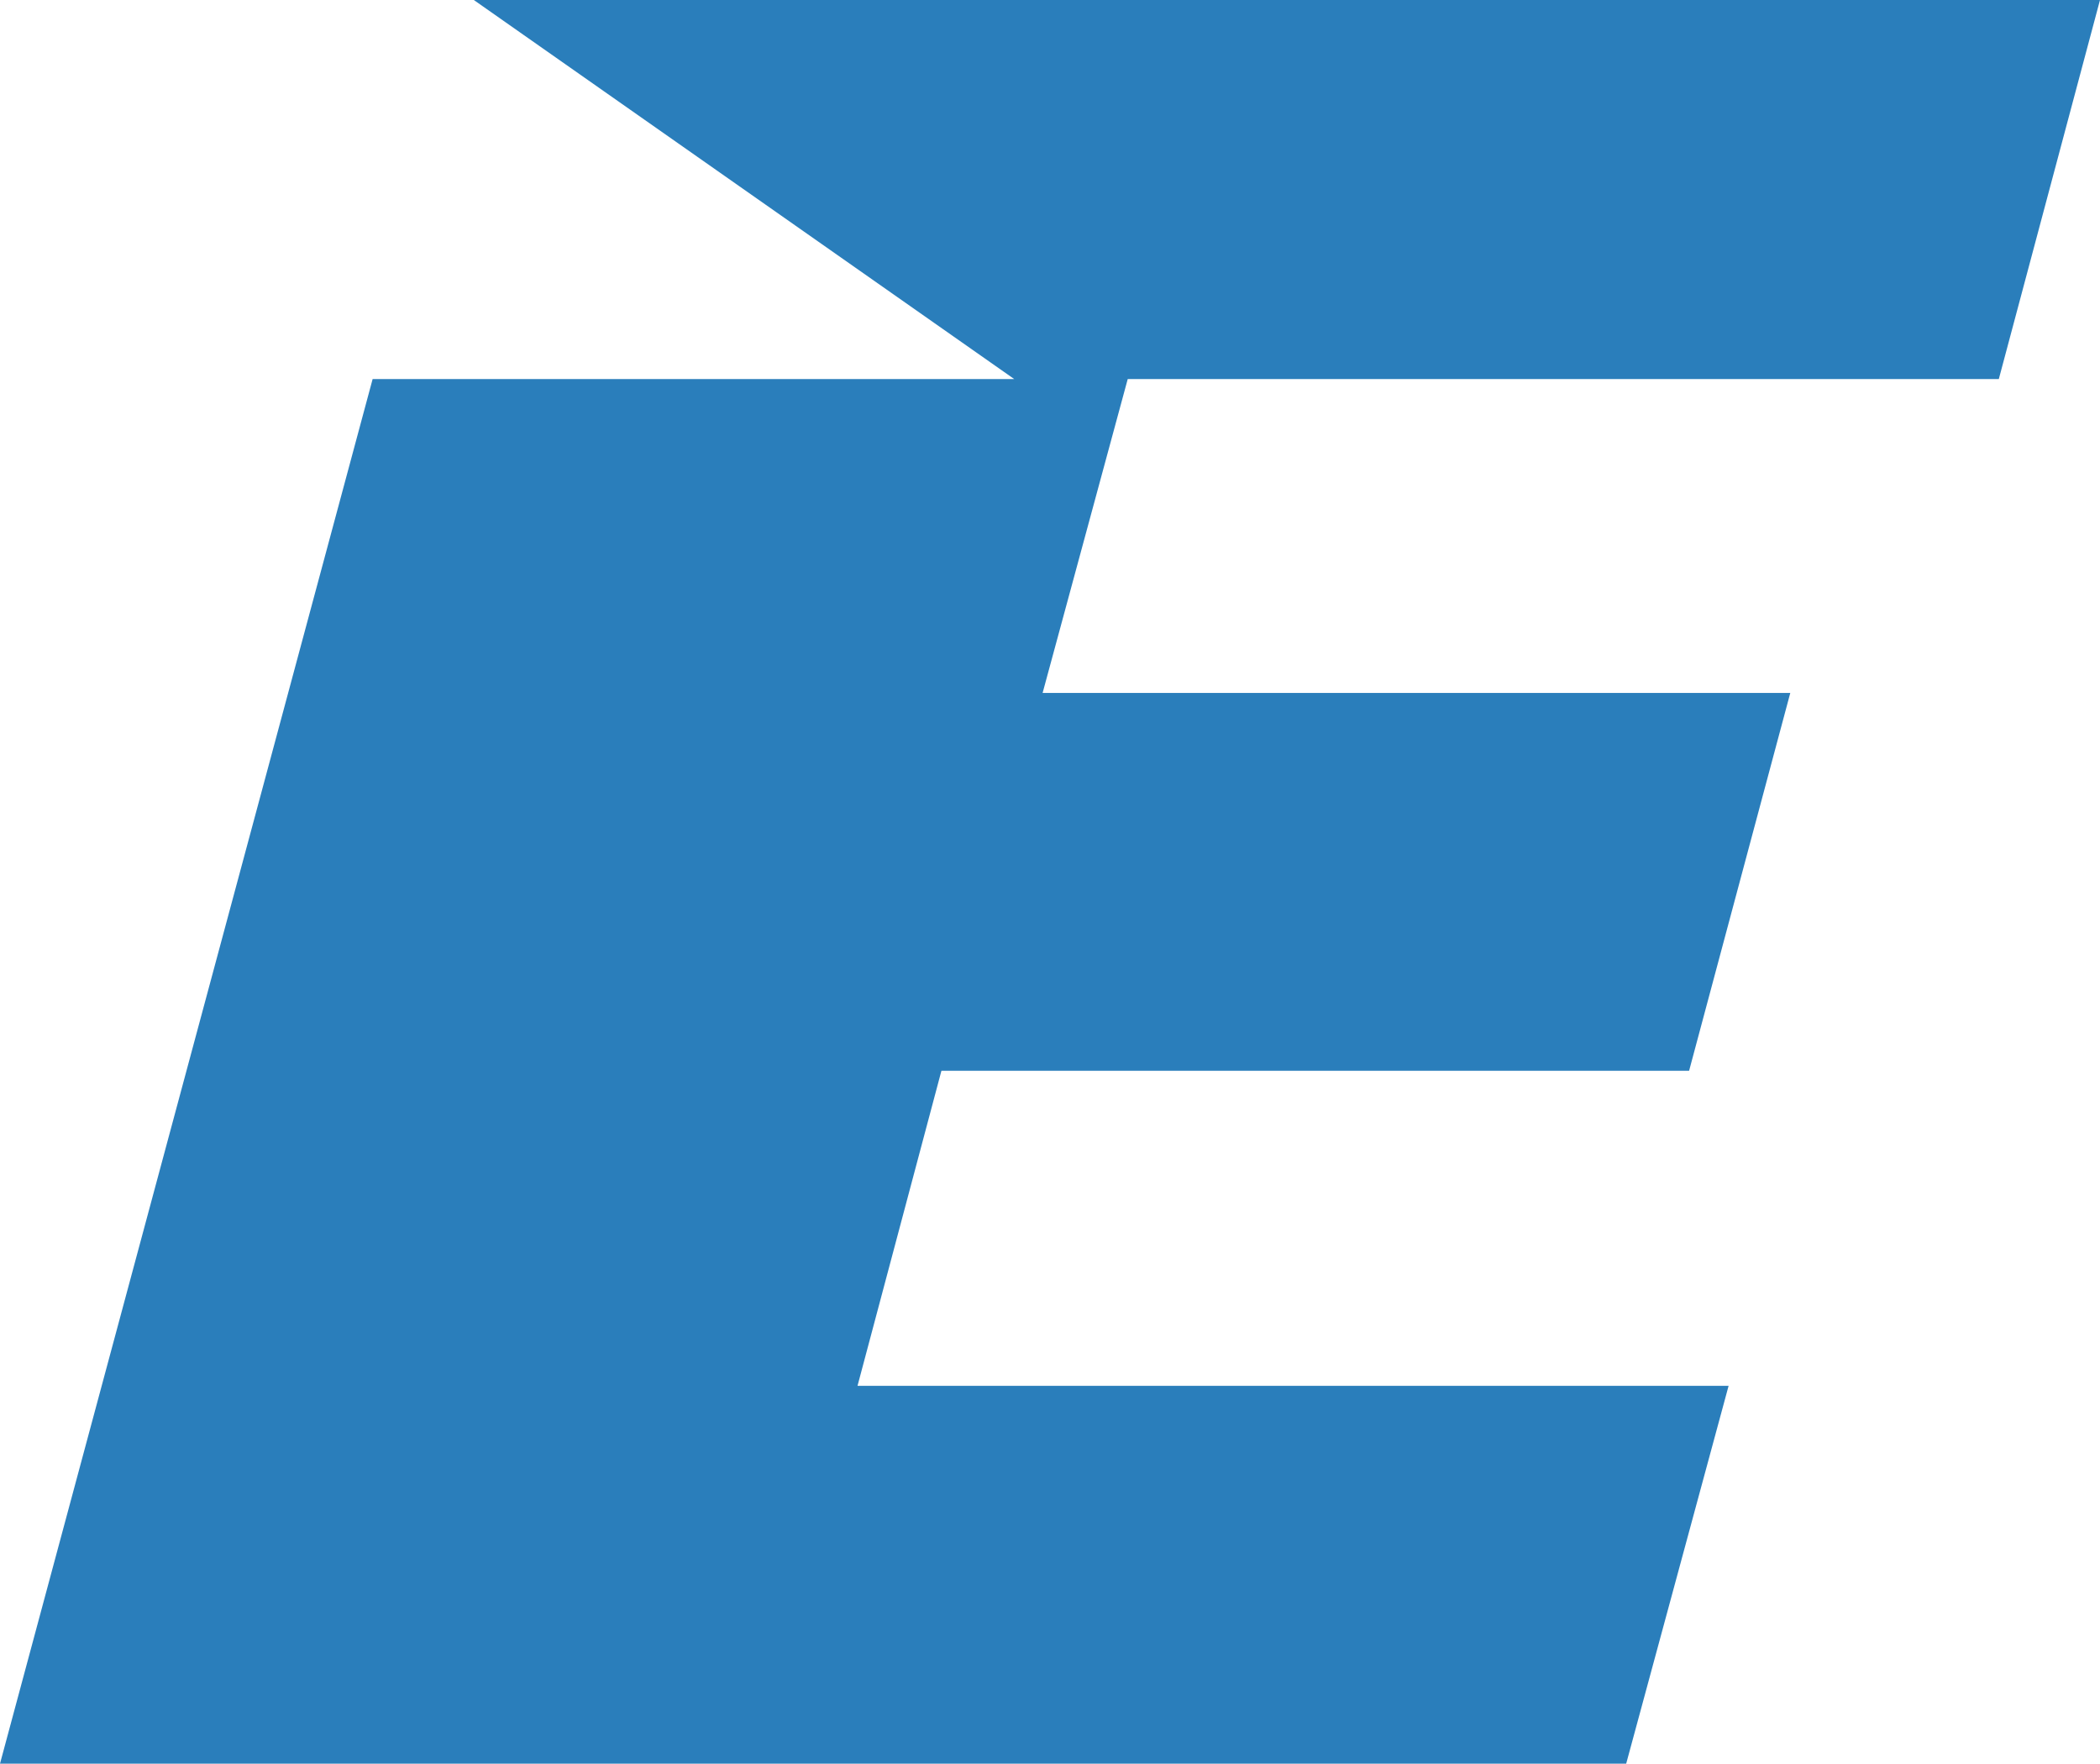 <svg xmlns="http://www.w3.org/2000/svg" viewBox="0 0 512 430"><defs><style>.cls-1{fill:#2a7ebb;}</style></defs><g id="Layer_2" data-name="Layer 2"><g id="Layer_1-2" data-name="Layer 1"><polygon class="cls-1" points="209.07 337.88 421.45 337.88 396.48 430 0 430 90.85 92.42 247.28 92.42 115.52 0 512 0 487.33 92.42 274.95 92.42 254.2 168.94 436.49 168.94 411.82 261.06 229.53 261.06 209.07 337.88"/></g></g></svg>